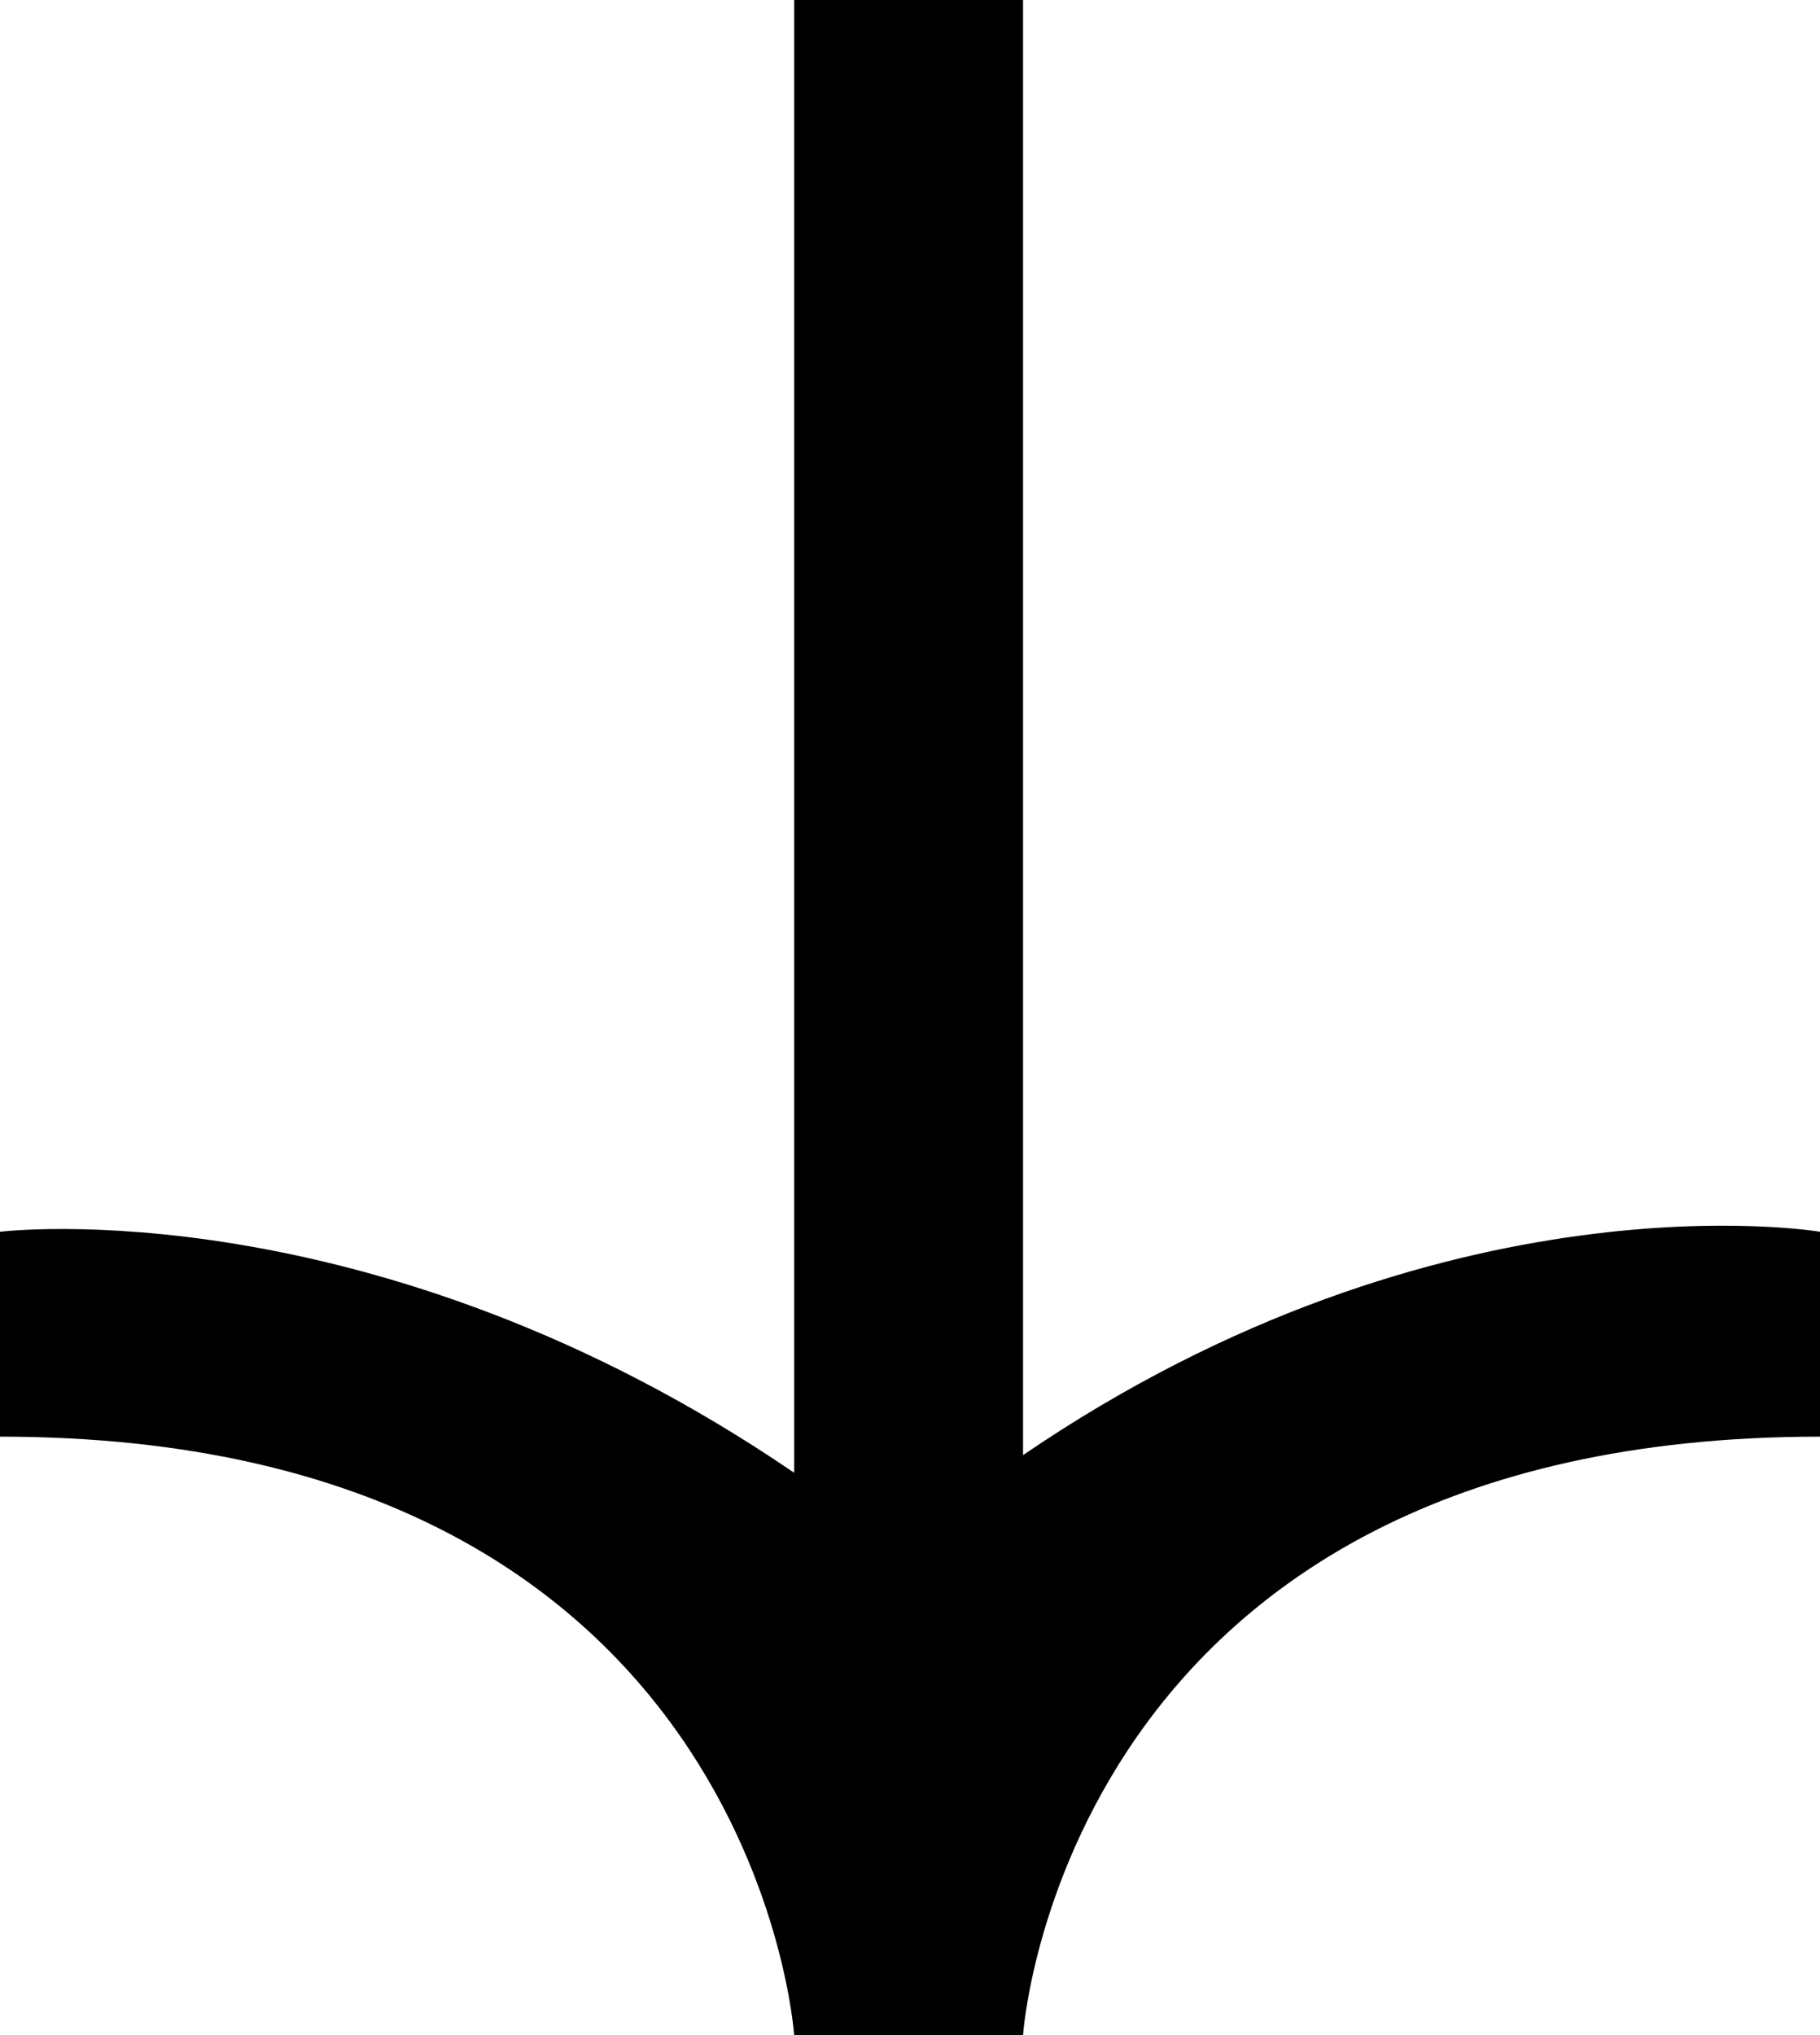 <?xml version="1.0" encoding="UTF-8"?> <svg xmlns="http://www.w3.org/2000/svg" width="136" height="152" viewBox="0 0 136 152" fill="none"> <path d="M76.447 152C76.447 152 79.404 107.303 136 107.303V92C136 92 107.913 87.222 76.447 108.682V0H59.342V110C27.876 88.539 0 92 0 92V107.303C56.385 107.303 59.342 152 59.342 152H76.447Z" fill="black"></path> </svg> 